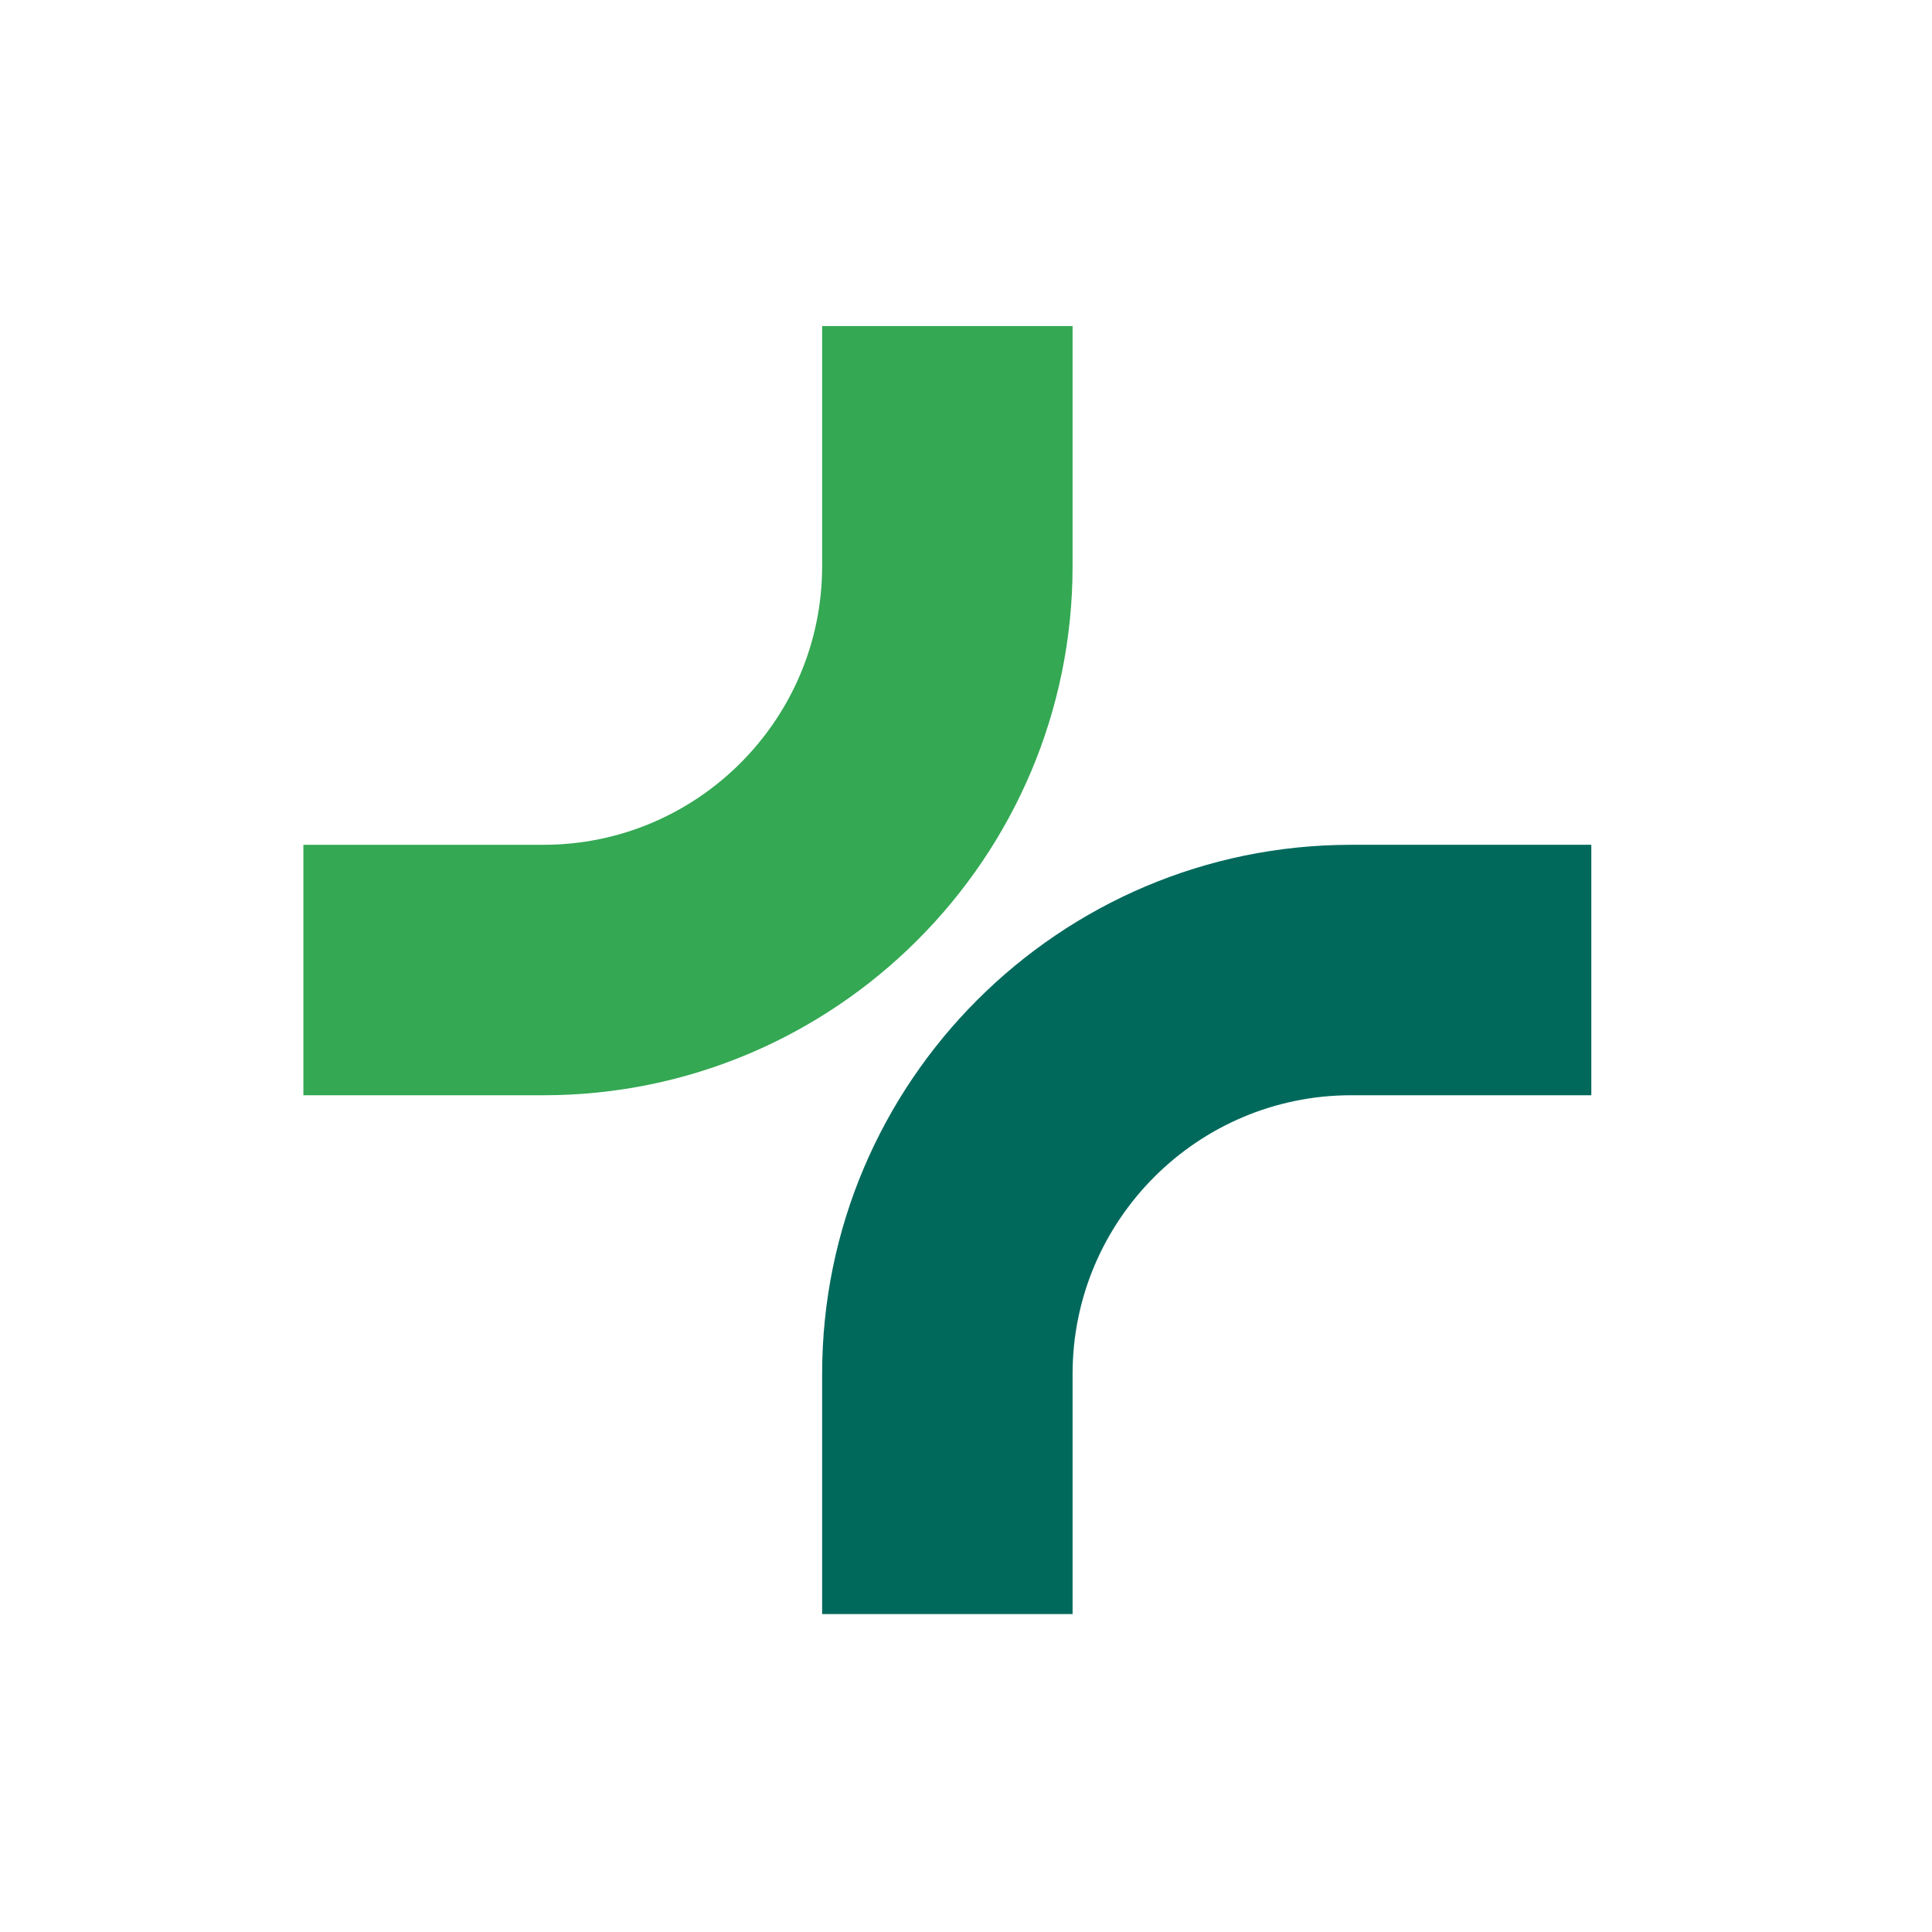 <?xml version="1.0" encoding="utf-8"?>
<!-- Generator: Adobe Illustrator 23.0.3, SVG Export Plug-In . SVG Version: 6.00 Build 0)  -->
<svg version="1.1" id="Layer_1" xmlns="http://www.w3.org/2000/svg" xmlns:xlink="http://www.w3.org/1999/xlink" x="0px" y="0px"
	 viewBox="0 0 300 300" style="enable-background:new 0 0 300 300;" xml:space="preserve">
<style type="text/css">
	.st0{fill:#34A853;}
	.st1{fill:#00695C;}
</style>
<g>
	<g>
		<path class="st0" d="M84.39,170.07H47.11v-38.89h37.28c23.86,0,43.27-19.41,43.27-43.26V50.63h38.89v37.29
			C166.55,133.21,129.7,170.07,84.39,170.07z"/>
		<path class="st1" d="M166.55,250.63h-38.89v-37.29c0-45.3,36.85-82.16,82.15-82.16h37.29v38.89h-37.29
			c-23.85,0-43.26,19.41-43.26,43.27V250.63z"/>
	</g>
</g>
</svg>
